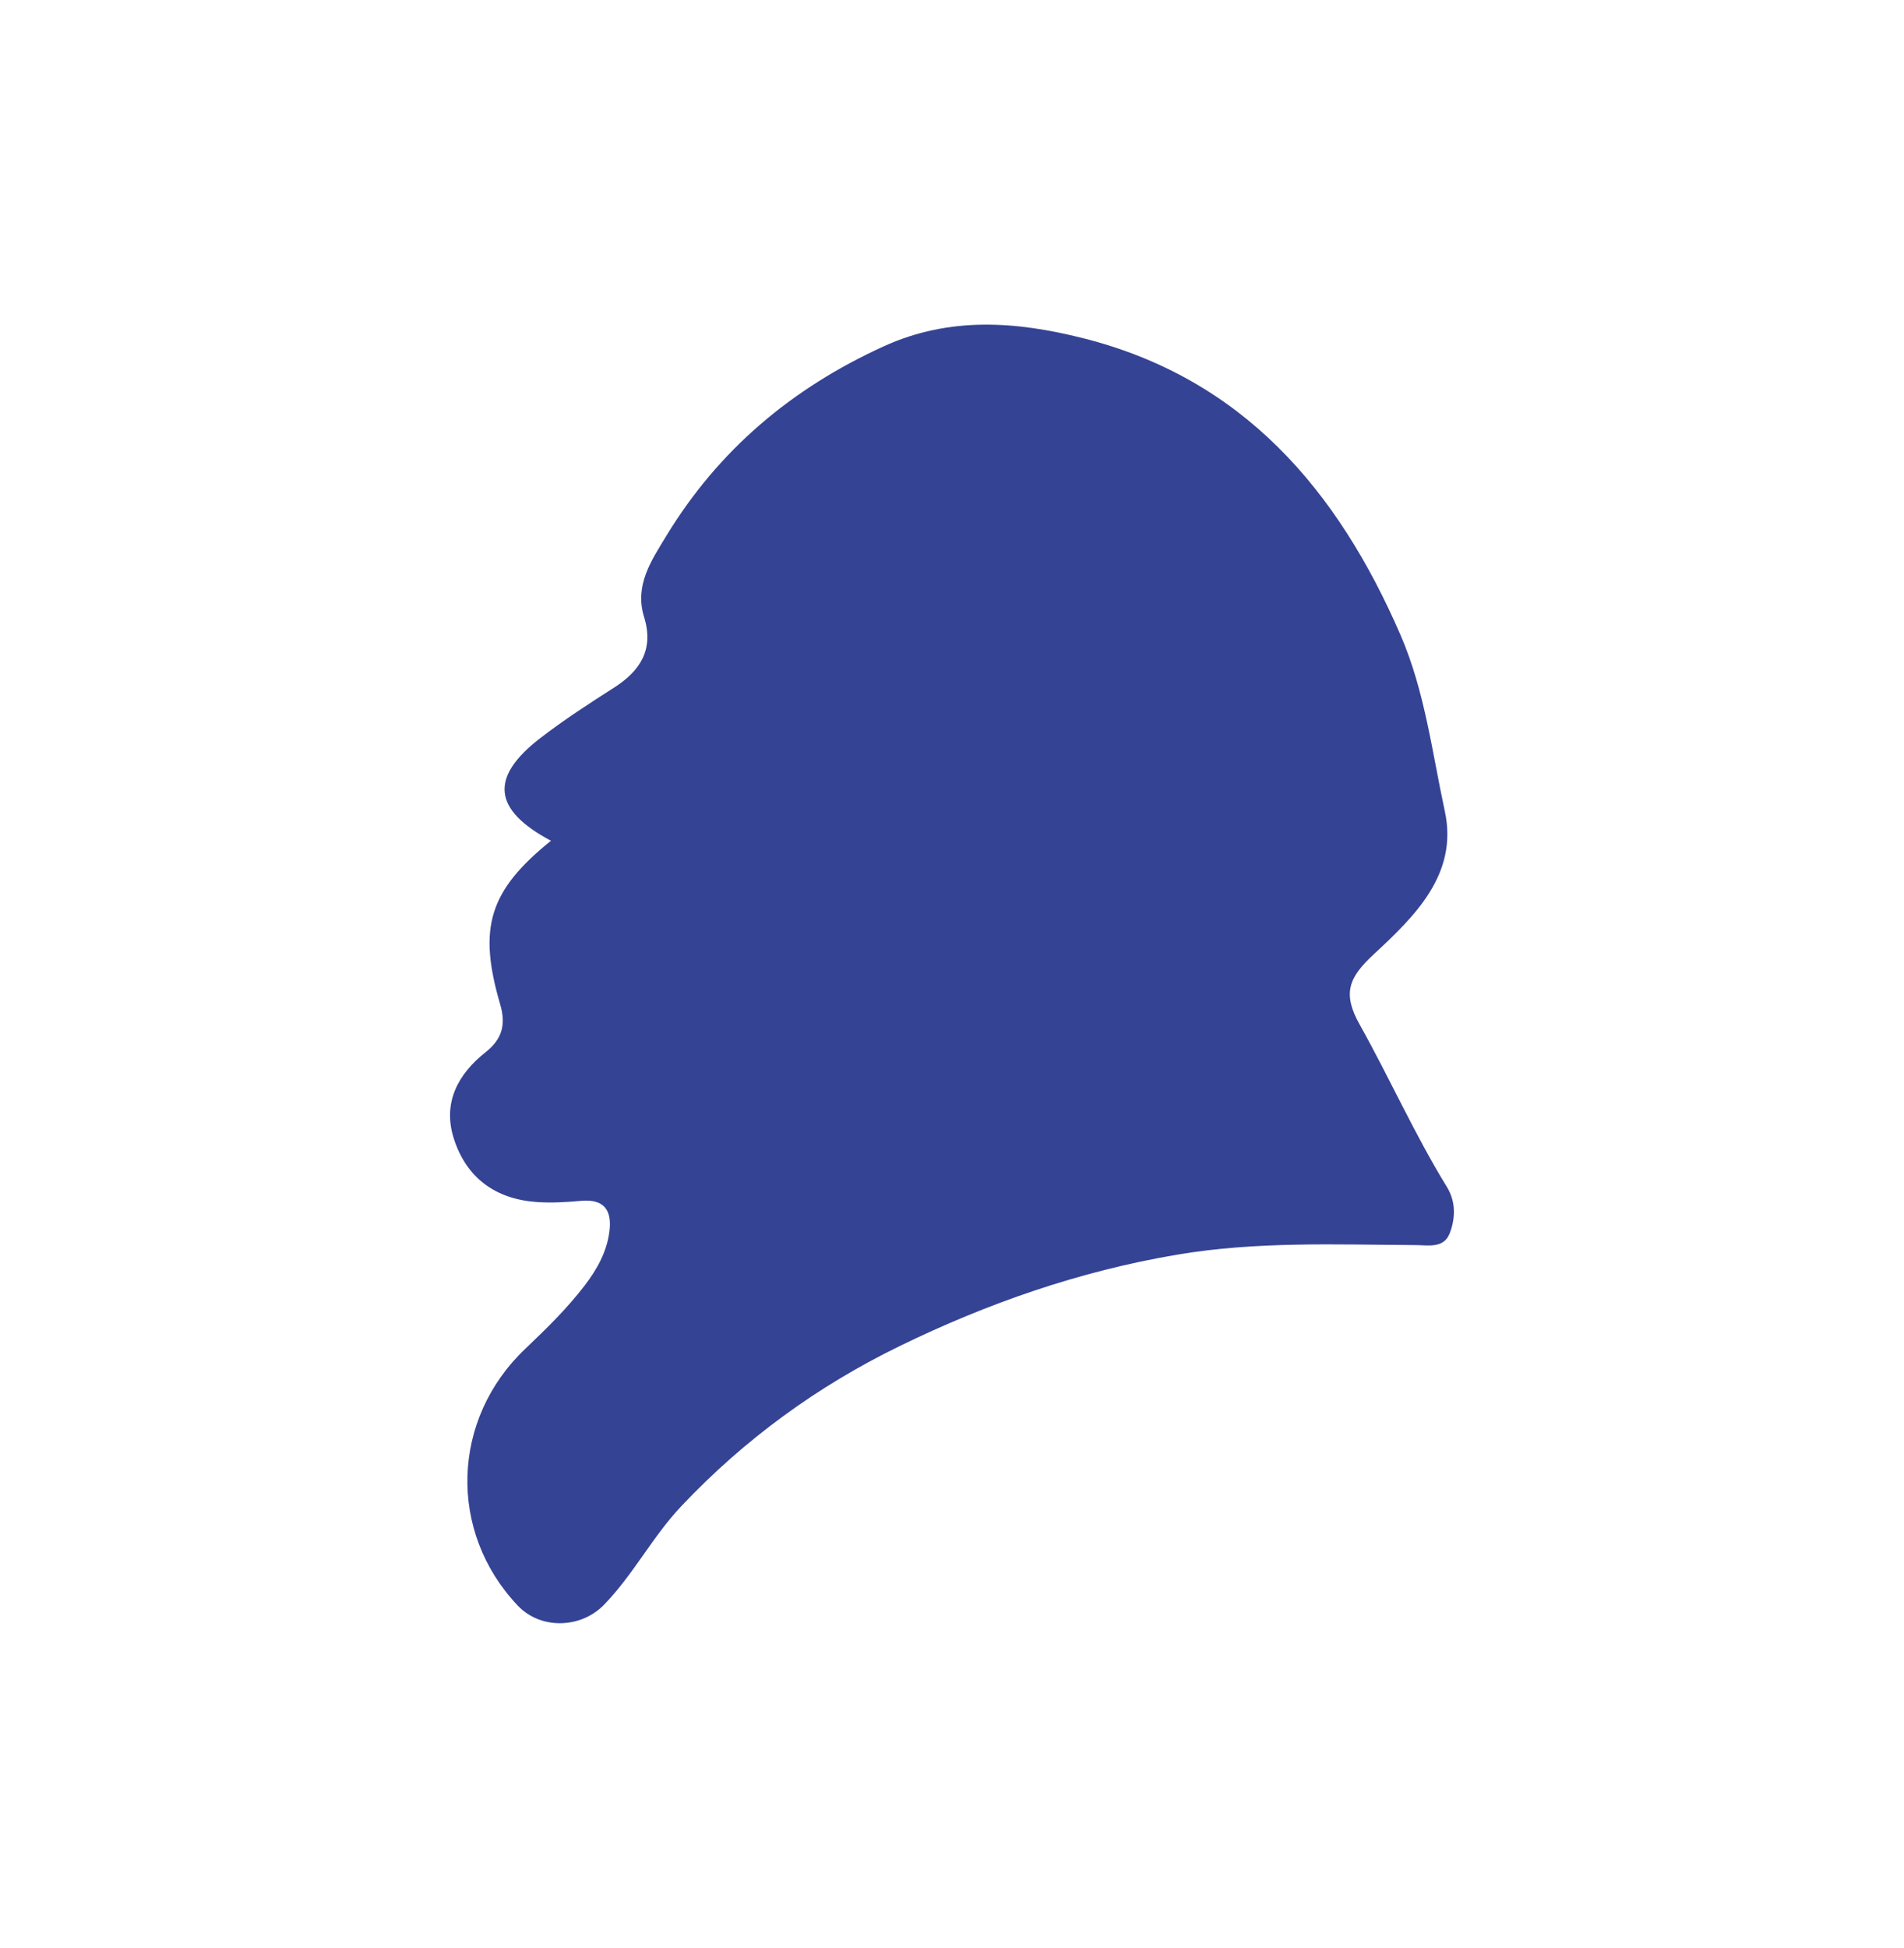 <svg width="440" height="450" viewBox="0 0 440 450" fill="none" xmlns="http://www.w3.org/2000/svg">
<rect width="440" height="450" fill="white"/>
<path d="M127.319 194.232C113.869 187.072 113.13 179.573 124.808 170.559C130.265 166.345 136.098 162.566 141.919 158.846C148.058 154.926 151.133 149.949 148.844 142.544C146.579 135.244 150.499 129.54 153.961 123.836C166.062 103.919 182.997 89.682 204.217 80.011C219.51 73.052 234.873 74.249 250.26 78.122C287.23 87.429 309.142 113.226 323.648 146.698C329.27 159.679 330.949 173.786 333.894 187.448C337.028 201.989 326.853 211.754 317.416 220.51C311.736 225.779 310.14 229.453 314.201 236.683C321.137 249.053 326.911 262.092 334.376 274.228C336.453 277.608 336.359 281.434 335.021 284.908C333.66 288.464 330.045 287.666 327.146 287.643C308.708 287.537 290.364 286.751 271.937 289.873C249.426 293.687 228.254 301.07 207.949 310.952C188.983 320.188 172.071 332.477 157.459 347.945C150.745 355.046 146.356 363.79 139.549 370.773C134.232 376.219 124.972 376.547 119.632 370.914C103.482 353.861 104.233 327.864 121.416 311.574C126.275 306.961 131.04 302.302 135.124 296.962C137.976 293.241 140.218 289.227 140.828 284.521C141.45 279.697 139.713 276.939 134.302 277.42C130.864 277.725 127.366 277.948 123.939 277.69C114.479 276.986 107.79 272.115 104.891 263.09C102.215 254.78 105.83 248.114 112.249 243.056C116.158 239.969 116.897 236.53 115.606 232.094C110.407 214.336 112.977 205.827 127.319 194.232Z" fill="#354394"/>
</svg>
